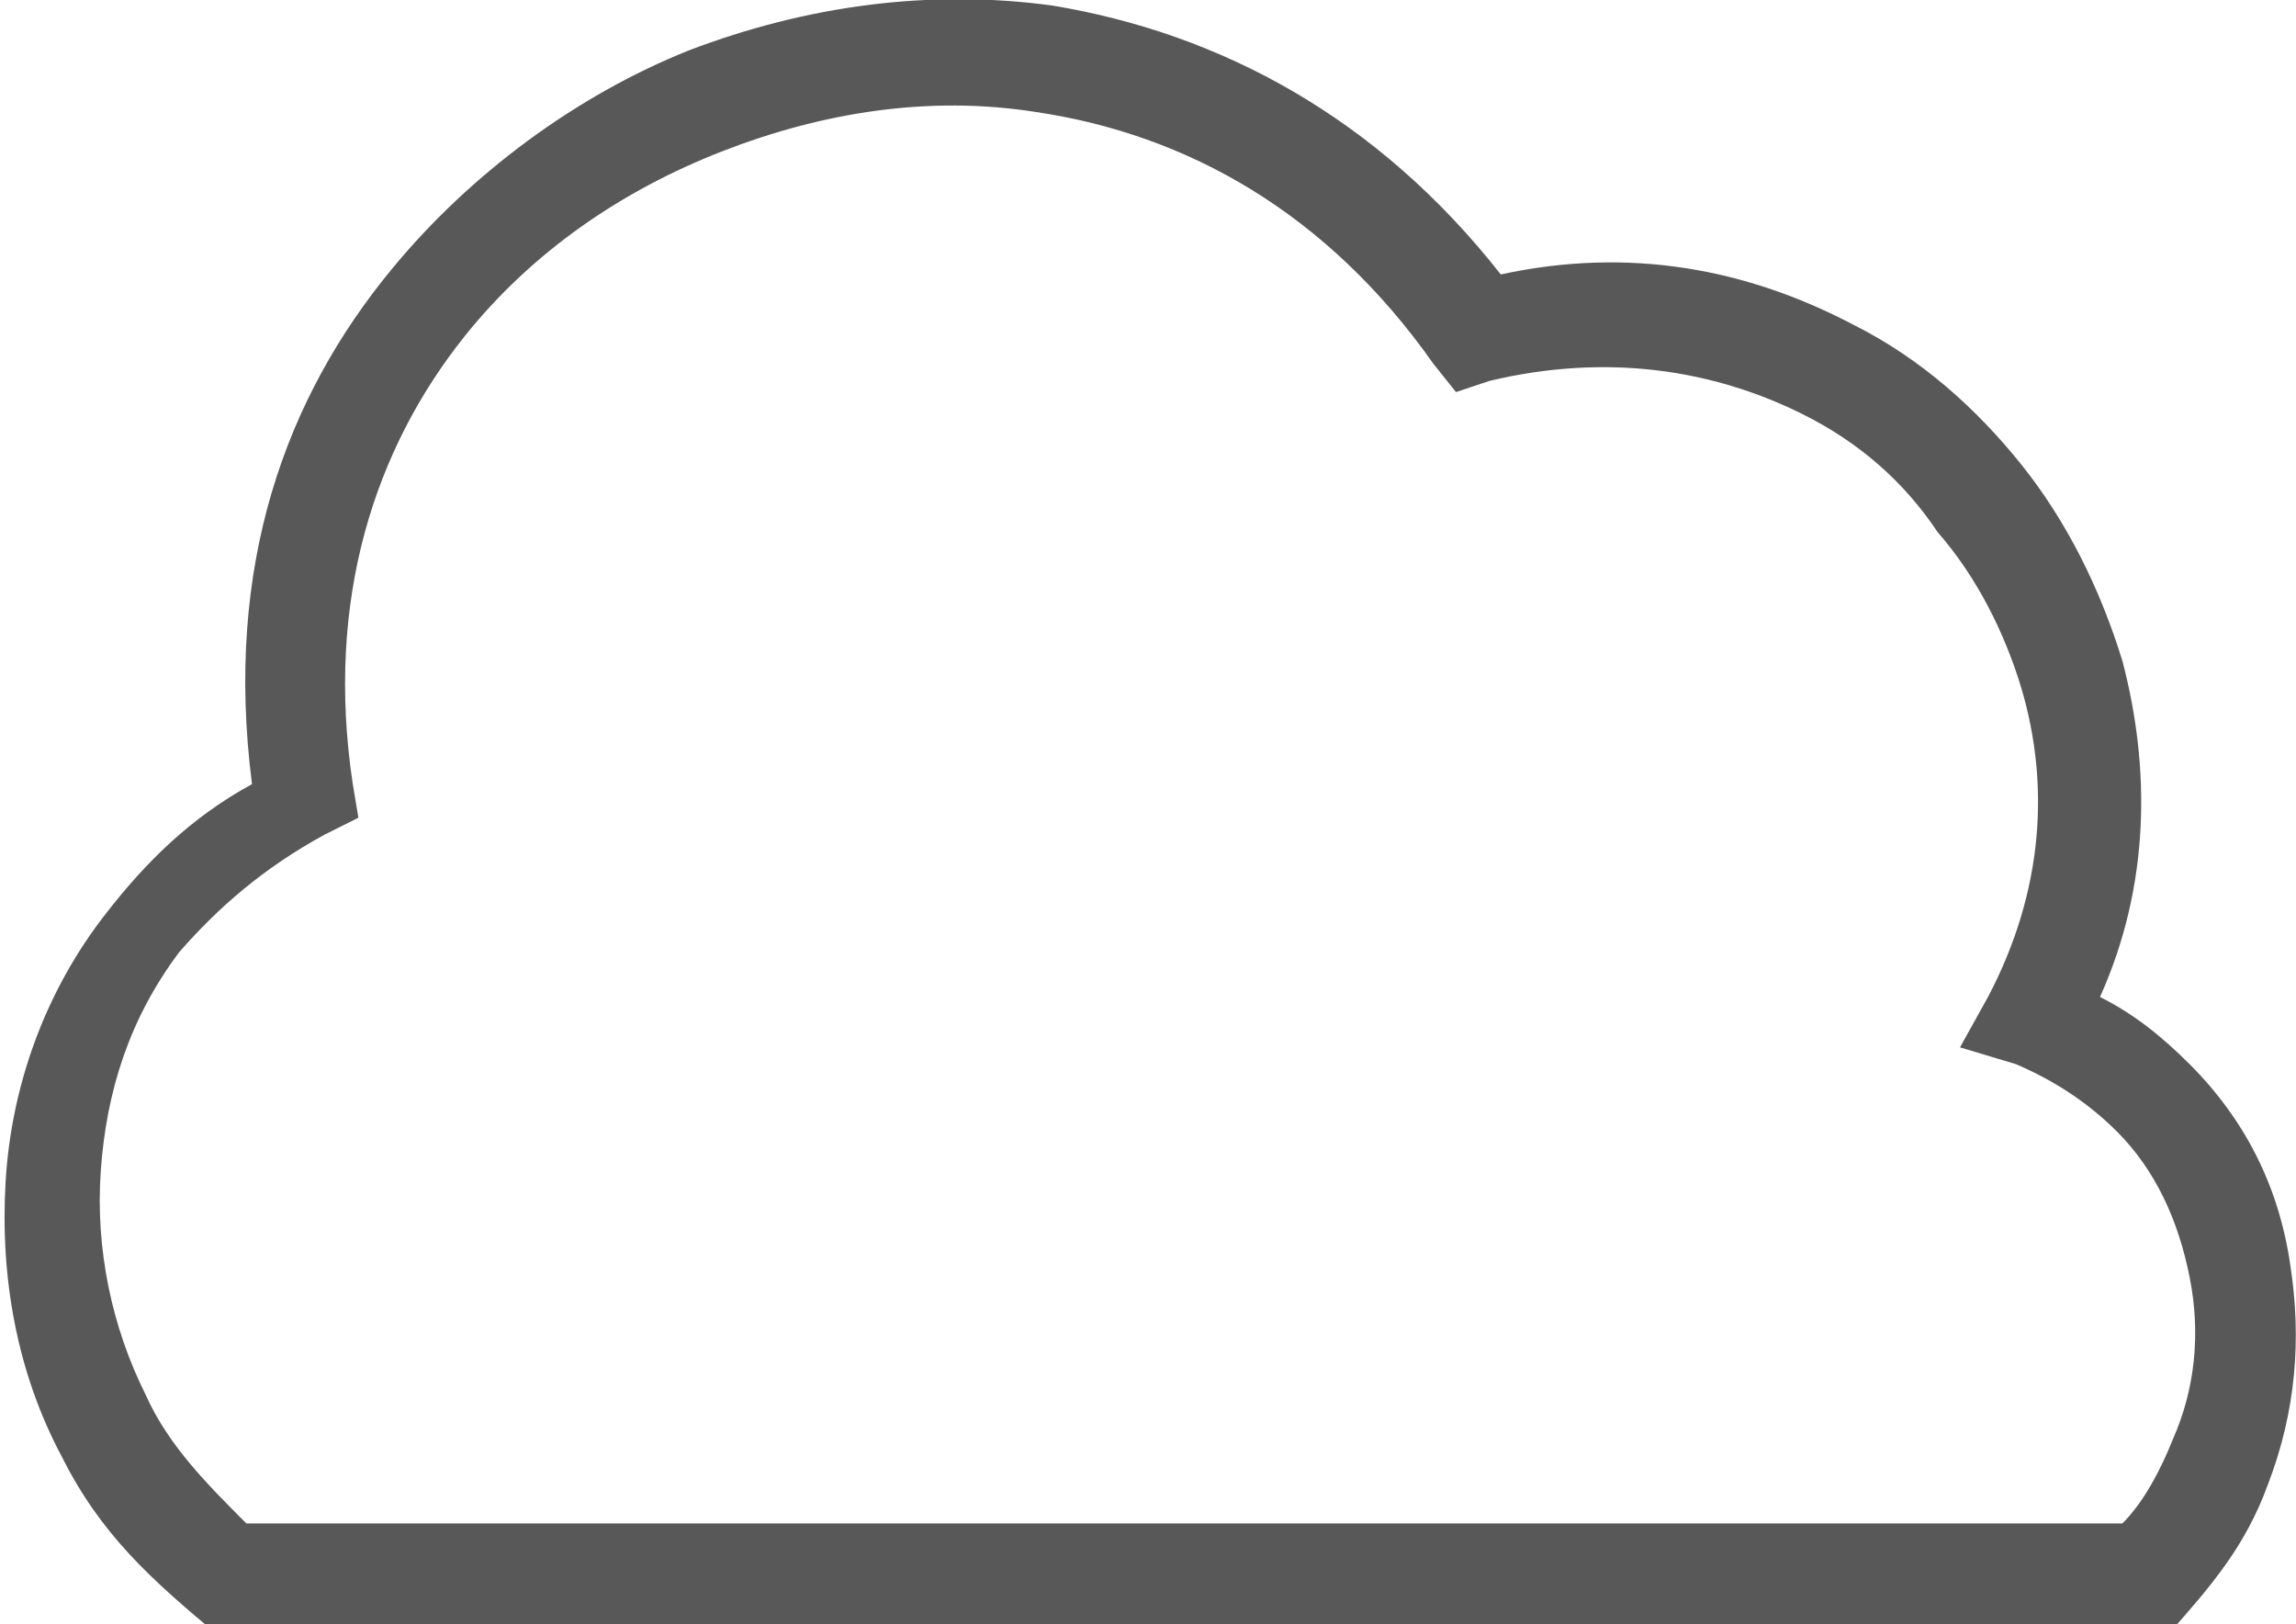 <?xml version="1.0" encoding="utf-8"?>
<!-- Generator: Adobe Illustrator 19.1.0, SVG Export Plug-In . SVG Version: 6.00 Build 0)  -->
<svg version="1.1" id="Capa_1" xmlns="http://www.w3.org/2000/svg" xmlns:xlink="http://www.w3.org/1999/xlink" x="0px" y="0px"
	 viewBox="0 0 41 29" style="enable-background:new 0 0 41 29;" xml:space="preserve">
<style type="text/css">
	.st0{fill-rule:evenodd;clip-rule:evenodd;fill:#585858;}
</style>
<path class="st0" d="M26.8,4.9c2.3-0.5,4.4-0.1,6.3,0.9c1.2,0.6,2.2,1.5,3,2.5c0.8,1,1.4,2.2,1.8,3.5c0.5,1.9,0.5,4-0.4,6
	c0.6,0.3,1.1,0.7,1.6,1.2c1,1,1.6,2.2,1.8,3.6c0.2,1.3,0.1,2.6-0.4,3.9c-0.4,1.1-1,1.8-1.8,2.7H3.9c-1.2-1-2.1-1.8-2.8-3.2
	c-0.8-1.5-1.1-3.2-1-4.9c0.1-1.7,0.7-3.4,1.8-4.8c0.7-0.9,1.5-1.7,2.6-2.3C4,10.1,5.1,7.1,7,4.8c1.4-1.7,3.3-3.1,5.3-3.9
	c2.1-0.8,4.3-1.1,6.5-0.8C21.8,0.6,24.6,2.1,26.8,4.9 M32.2,7.4c-1.6-0.8-3.5-1.1-5.6-0.6L26,7l-0.4-0.5c-1.9-2.7-4.4-4.1-7.1-4.5
	c-1.9-0.3-3.8,0-5.6,0.7c-1.8,0.7-3.4,1.8-4.6,3.3C6.7,8,5.8,10.7,6.3,14l0.1,0.6l-0.6,0.3c-1.1,0.6-1.9,1.3-2.6,2.1
	c-0.9,1.2-1.3,2.5-1.4,3.9c-0.1,1.4,0.2,2.8,0.8,4c0.4,0.9,1.1,1.6,1.8,2.3h33.5c0.4-0.4,0.7-1,0.9-1.5c0.4-0.9,0.5-1.9,0.3-2.9
	c-0.2-1-0.6-1.9-1.3-2.6c-0.5-0.5-1.1-0.9-1.8-1.2L35,18.7l0.5-0.9c1-1.9,1.1-3.8,0.6-5.5c-0.3-1-0.8-2-1.5-2.8
	C34,8.6,33.2,7.9,32.2,7.4"/>
</svg>
